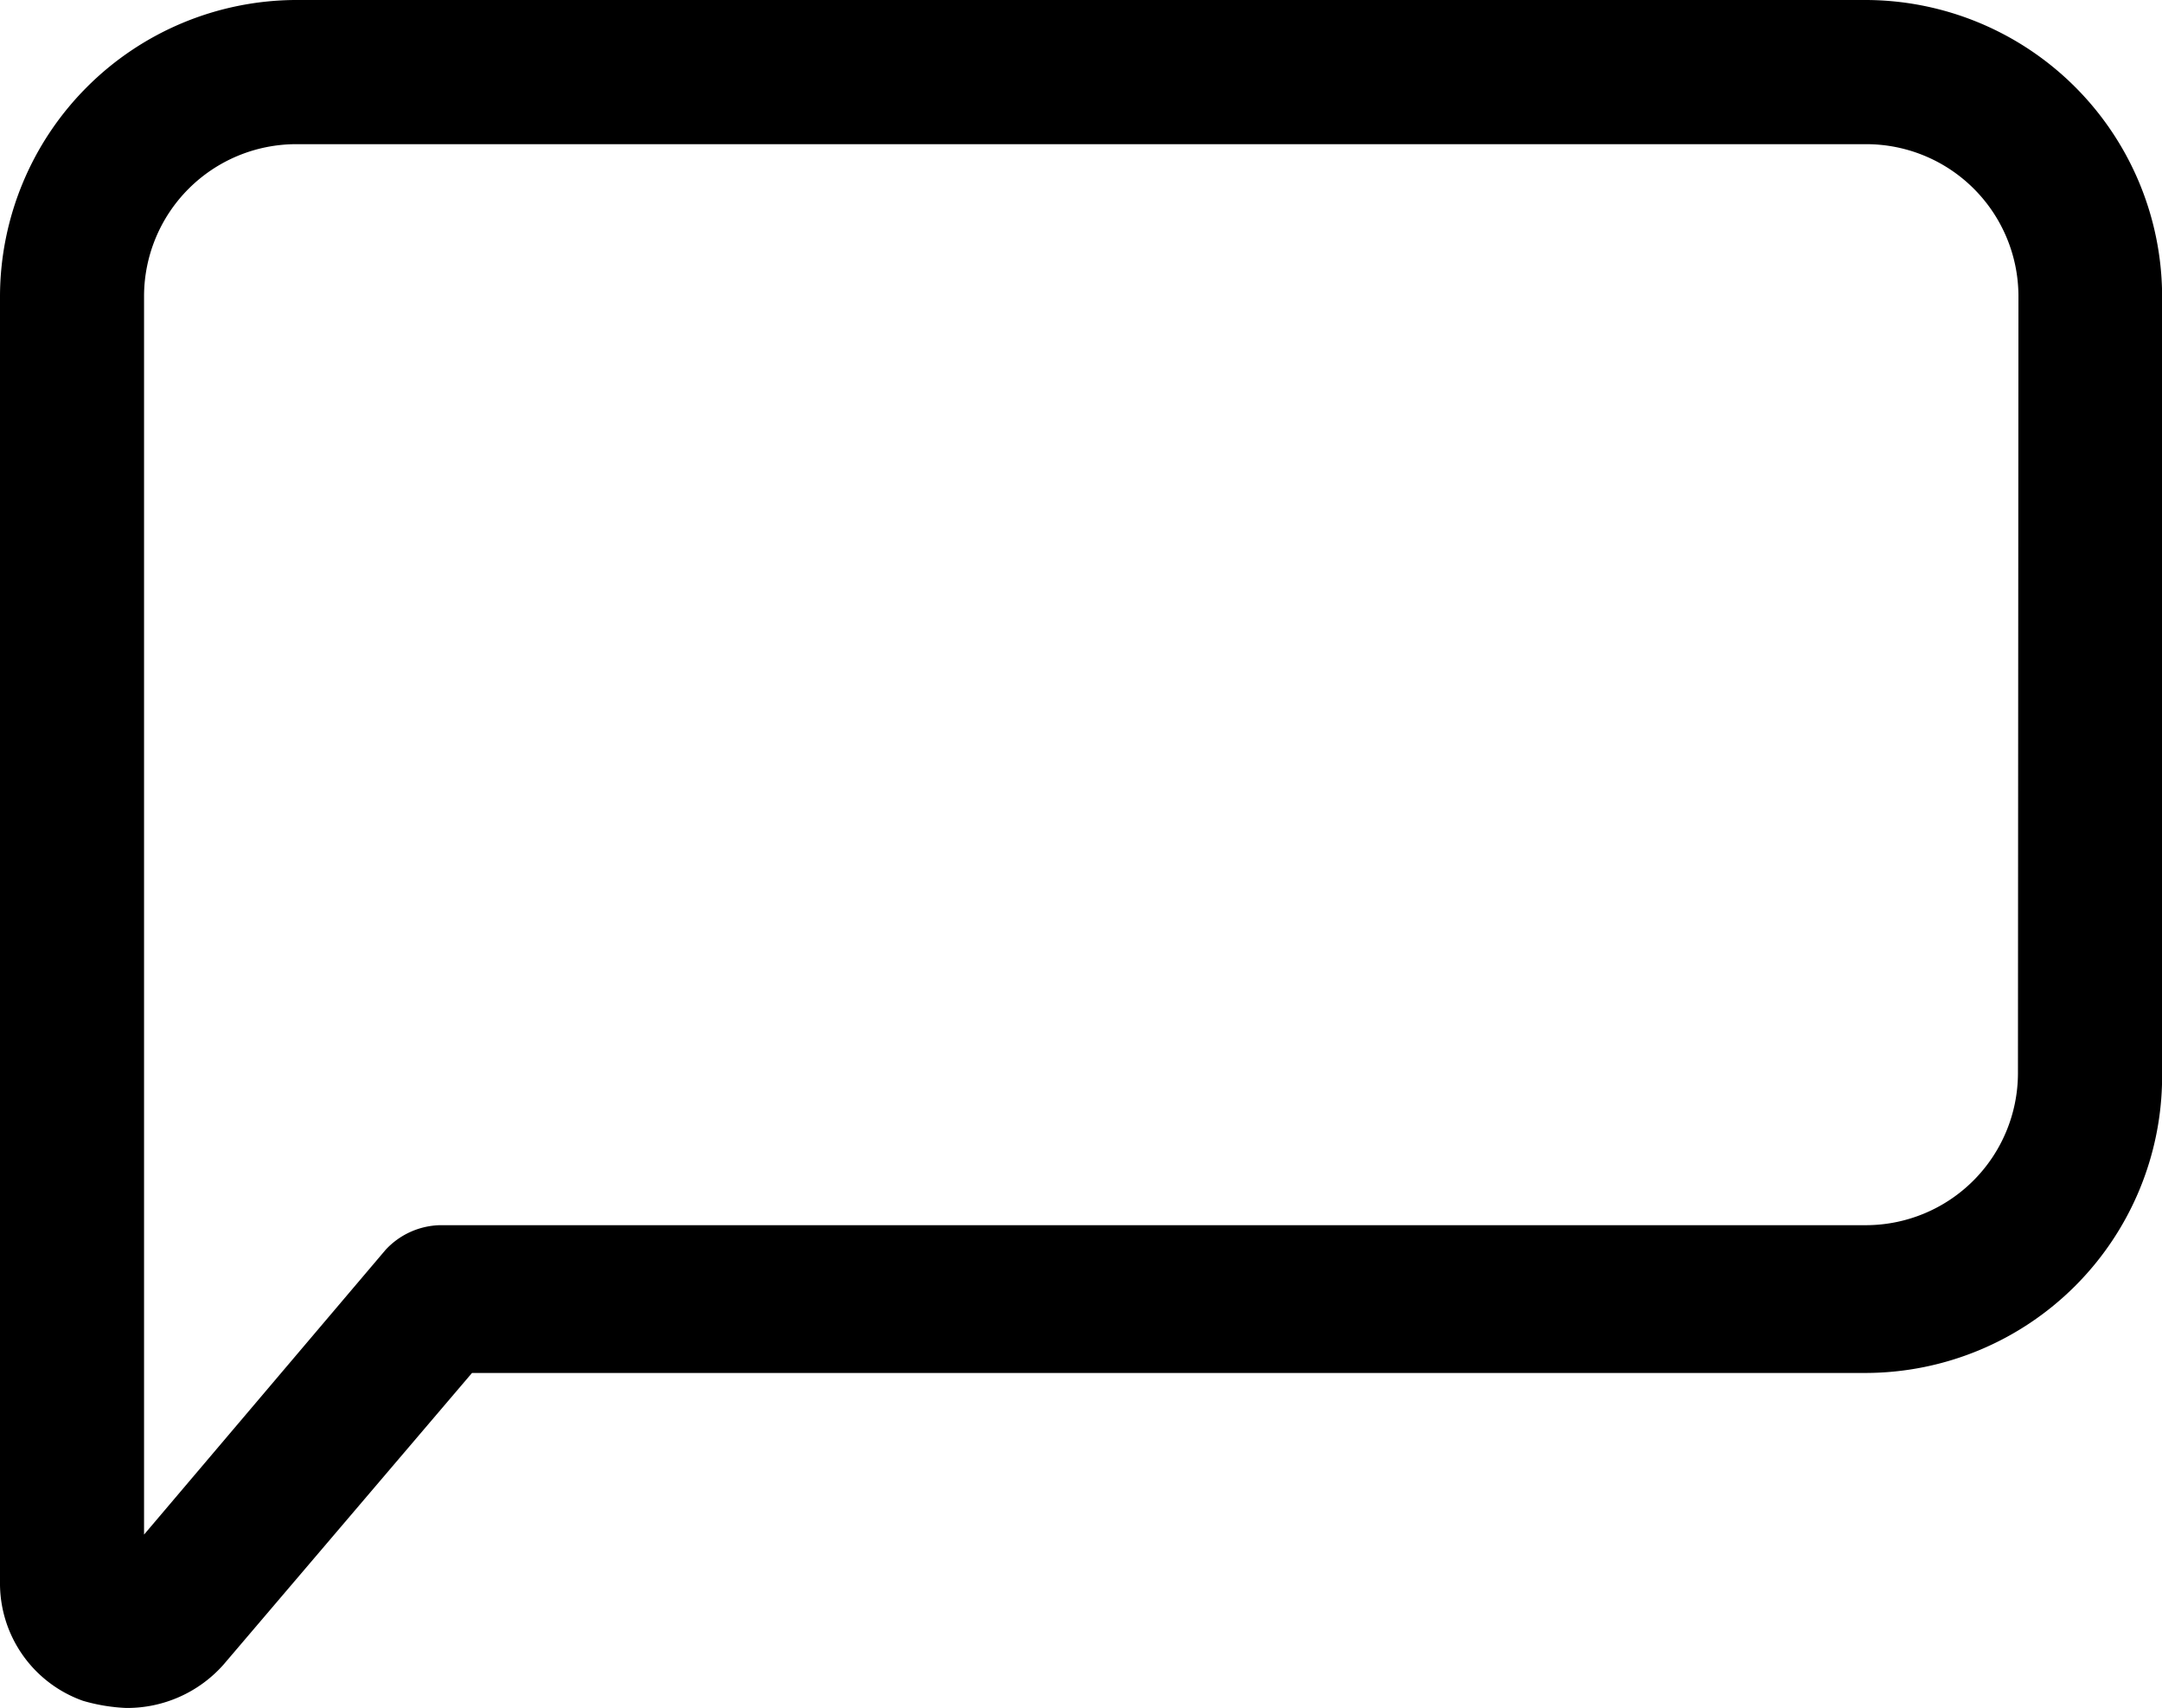 <svg xmlns="http://www.w3.org/2000/svg" viewBox="0 0 17.47 13.802">
    <path id="Path_7" data-name="Path 7" d="M35.083,26.3h-12.7A2.4,2.4,0,0,0,20,28.688V39.082a1.007,1.007,0,0,0,.67.961,1.461,1.461,0,0,0,.349.058,1.04,1.04,0,0,0,.786-.349l2.009-2.358H35.083a2.4,2.4,0,0,0,2.388-2.388V28.688A2.4,2.4,0,0,0,35.083,26.3Zm1.223,8.677A1.23,1.23,0,0,1,35.083,36.2H23.552a.619.619,0,0,0-.437.2l-1.951,2.3V28.688a1.23,1.23,0,0,1,1.223-1.223h12.7a1.23,1.23,0,0,1,1.223,1.223Z" transform="translate(-20 -26.3)" />
</svg>